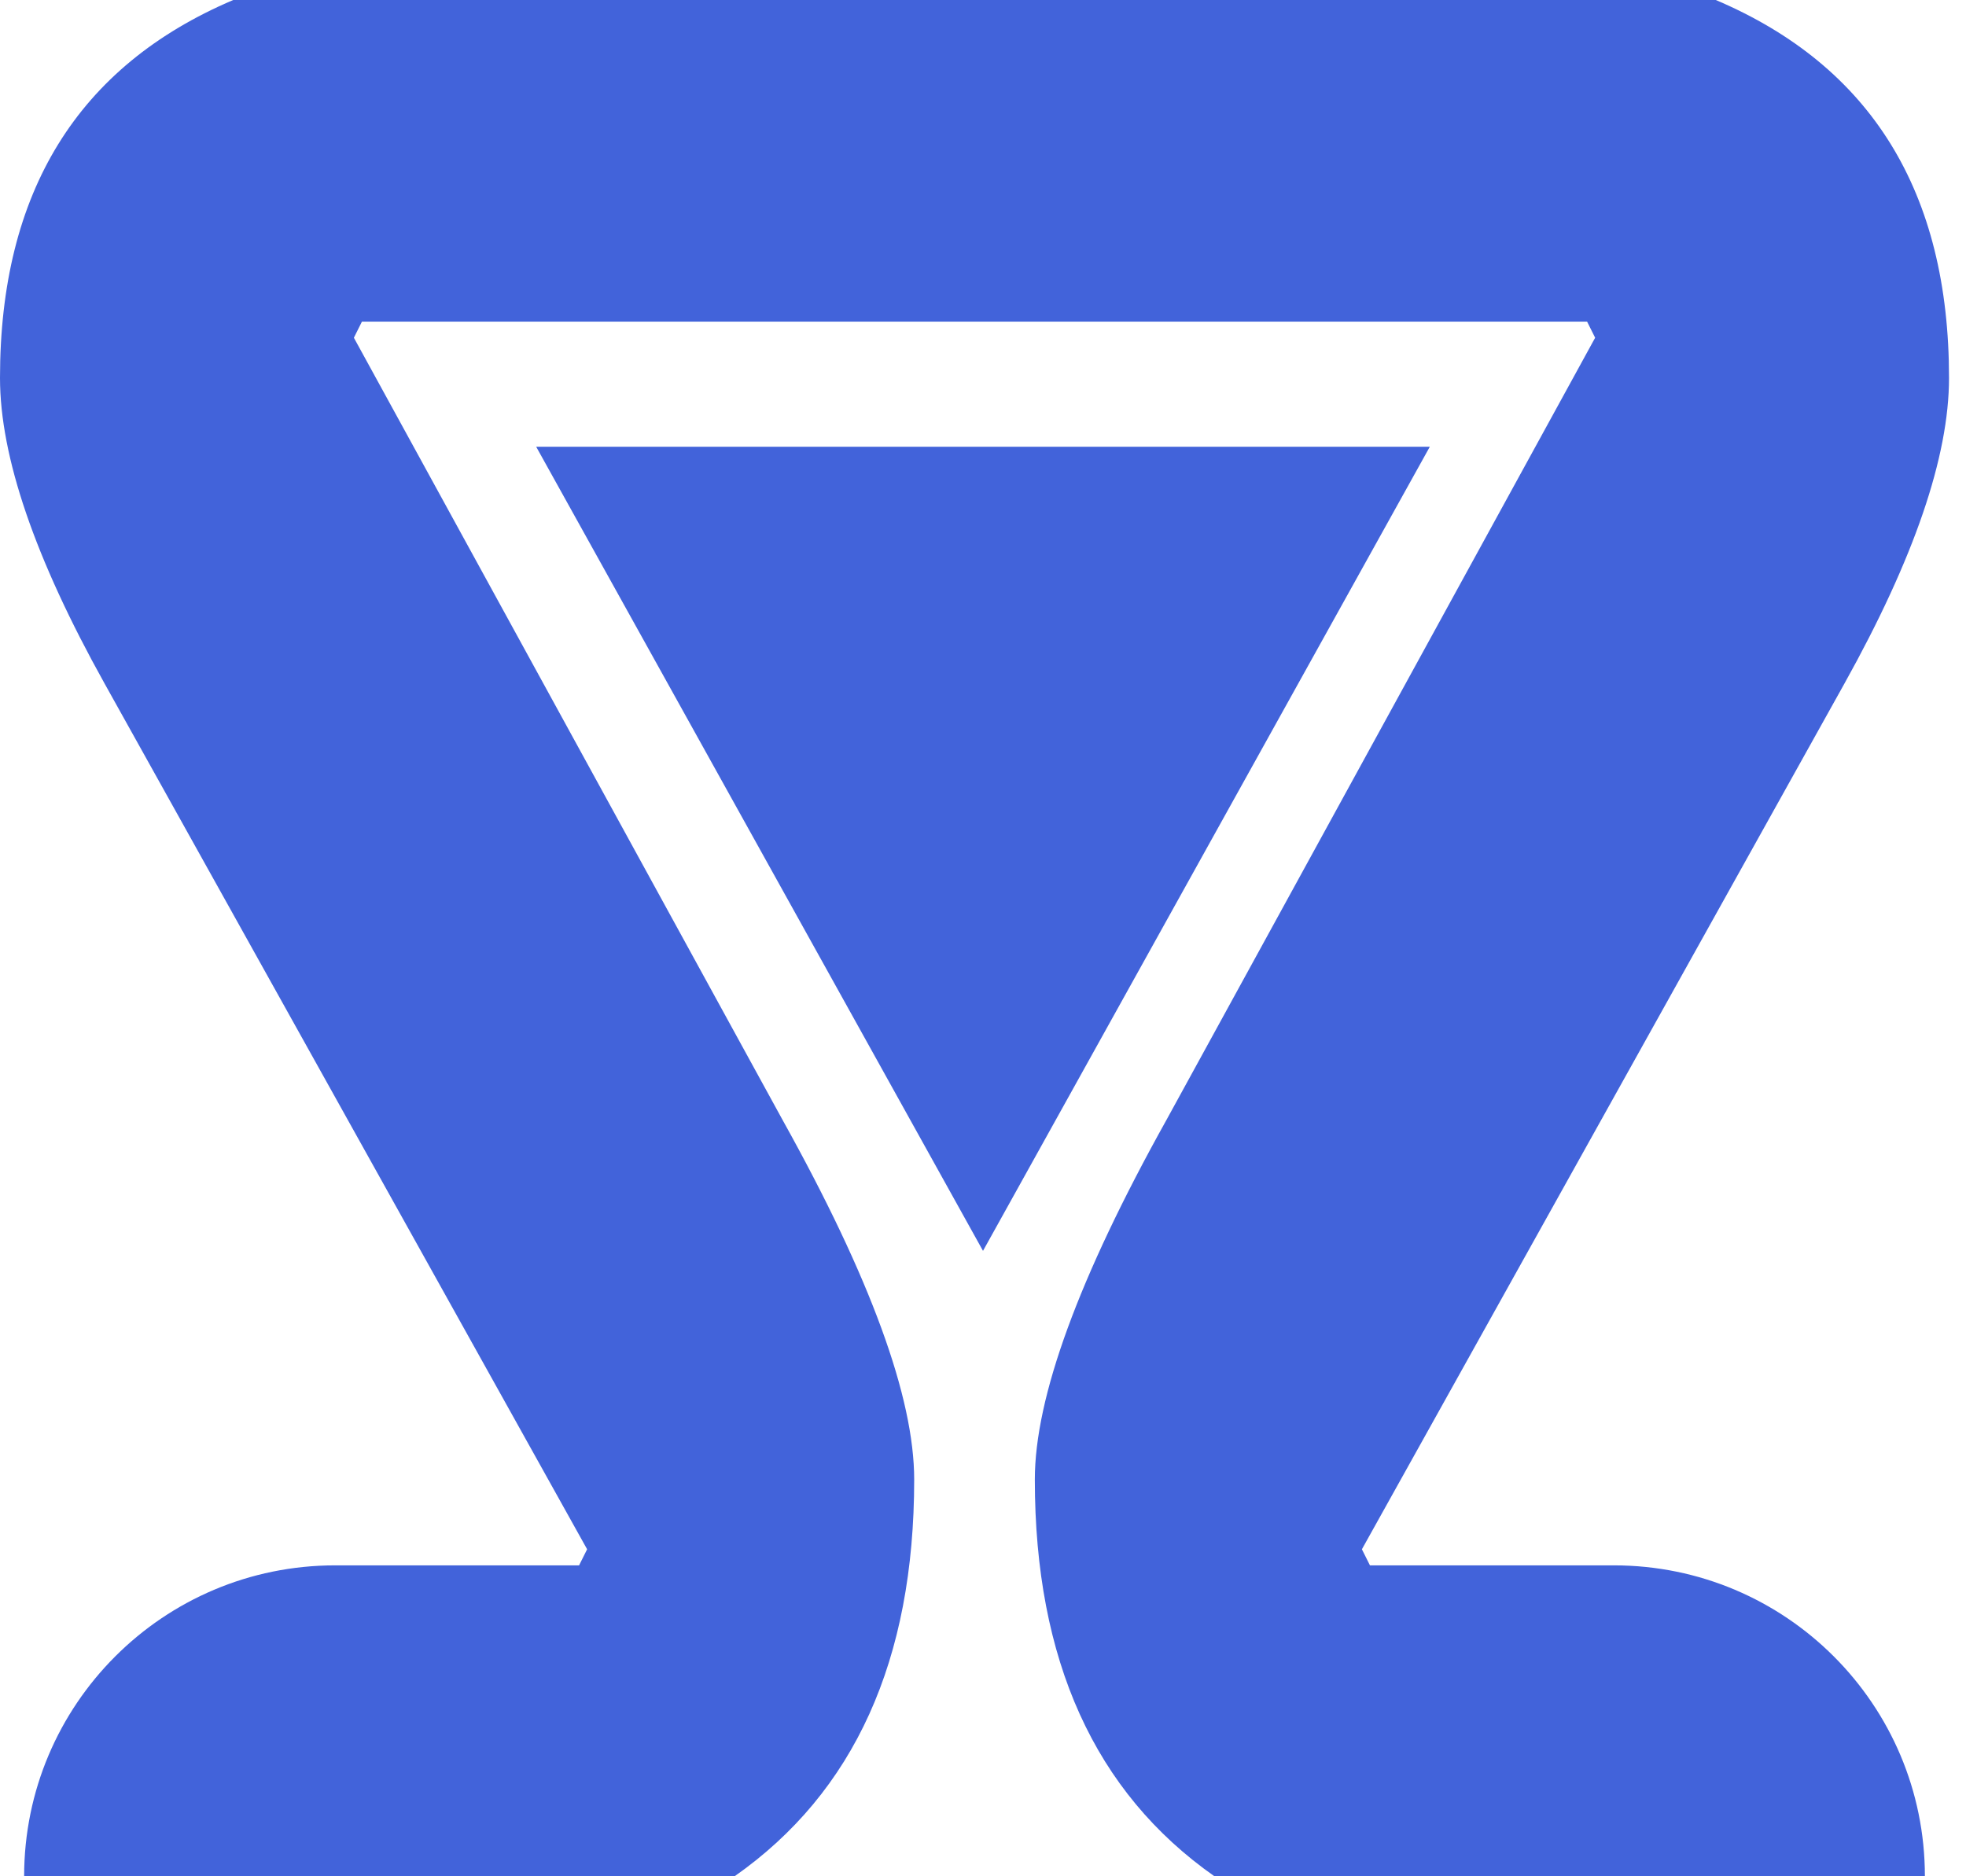 <svg width="22" height="21" viewBox="0 0 22 21" fill="none" xmlns="http://www.w3.org/2000/svg">
<path fill-rule="evenodd" clip-rule="evenodd" d="M10 0H2.61C0.87 0.74 0 2.15 0 4.23C0 5.11 0.39 6.25 1.17 7.65L6.57 17.34L6.48 17.52H3.75C1.828 17.52 0.27 19.078 0.27 21H8.22C9.56 20.06 10.23 18.58 10.23 16.56C10.23 15.64 9.74 14.3 8.76 12.54L3.96 3.78L4.05 3.6H10H10.81H17.76L17.85 3.78L13.05 12.54C12.07 14.3 11.58 15.64 11.58 16.56C11.58 18.58 12.25 20.06 13.59 21H21.54C21.54 19.078 19.982 17.52 18.06 17.52H15.33L15.24 17.34L20.64 7.65C21.42 6.25 21.81 5.11 21.81 4.23C21.81 2.15 20.94 0.74 19.2 0H10.81H10Z" fill="#4263DA"/>
<path d="M6 5H16L11 14L6 5Z" fill="#4263DA"/>
</svg>
